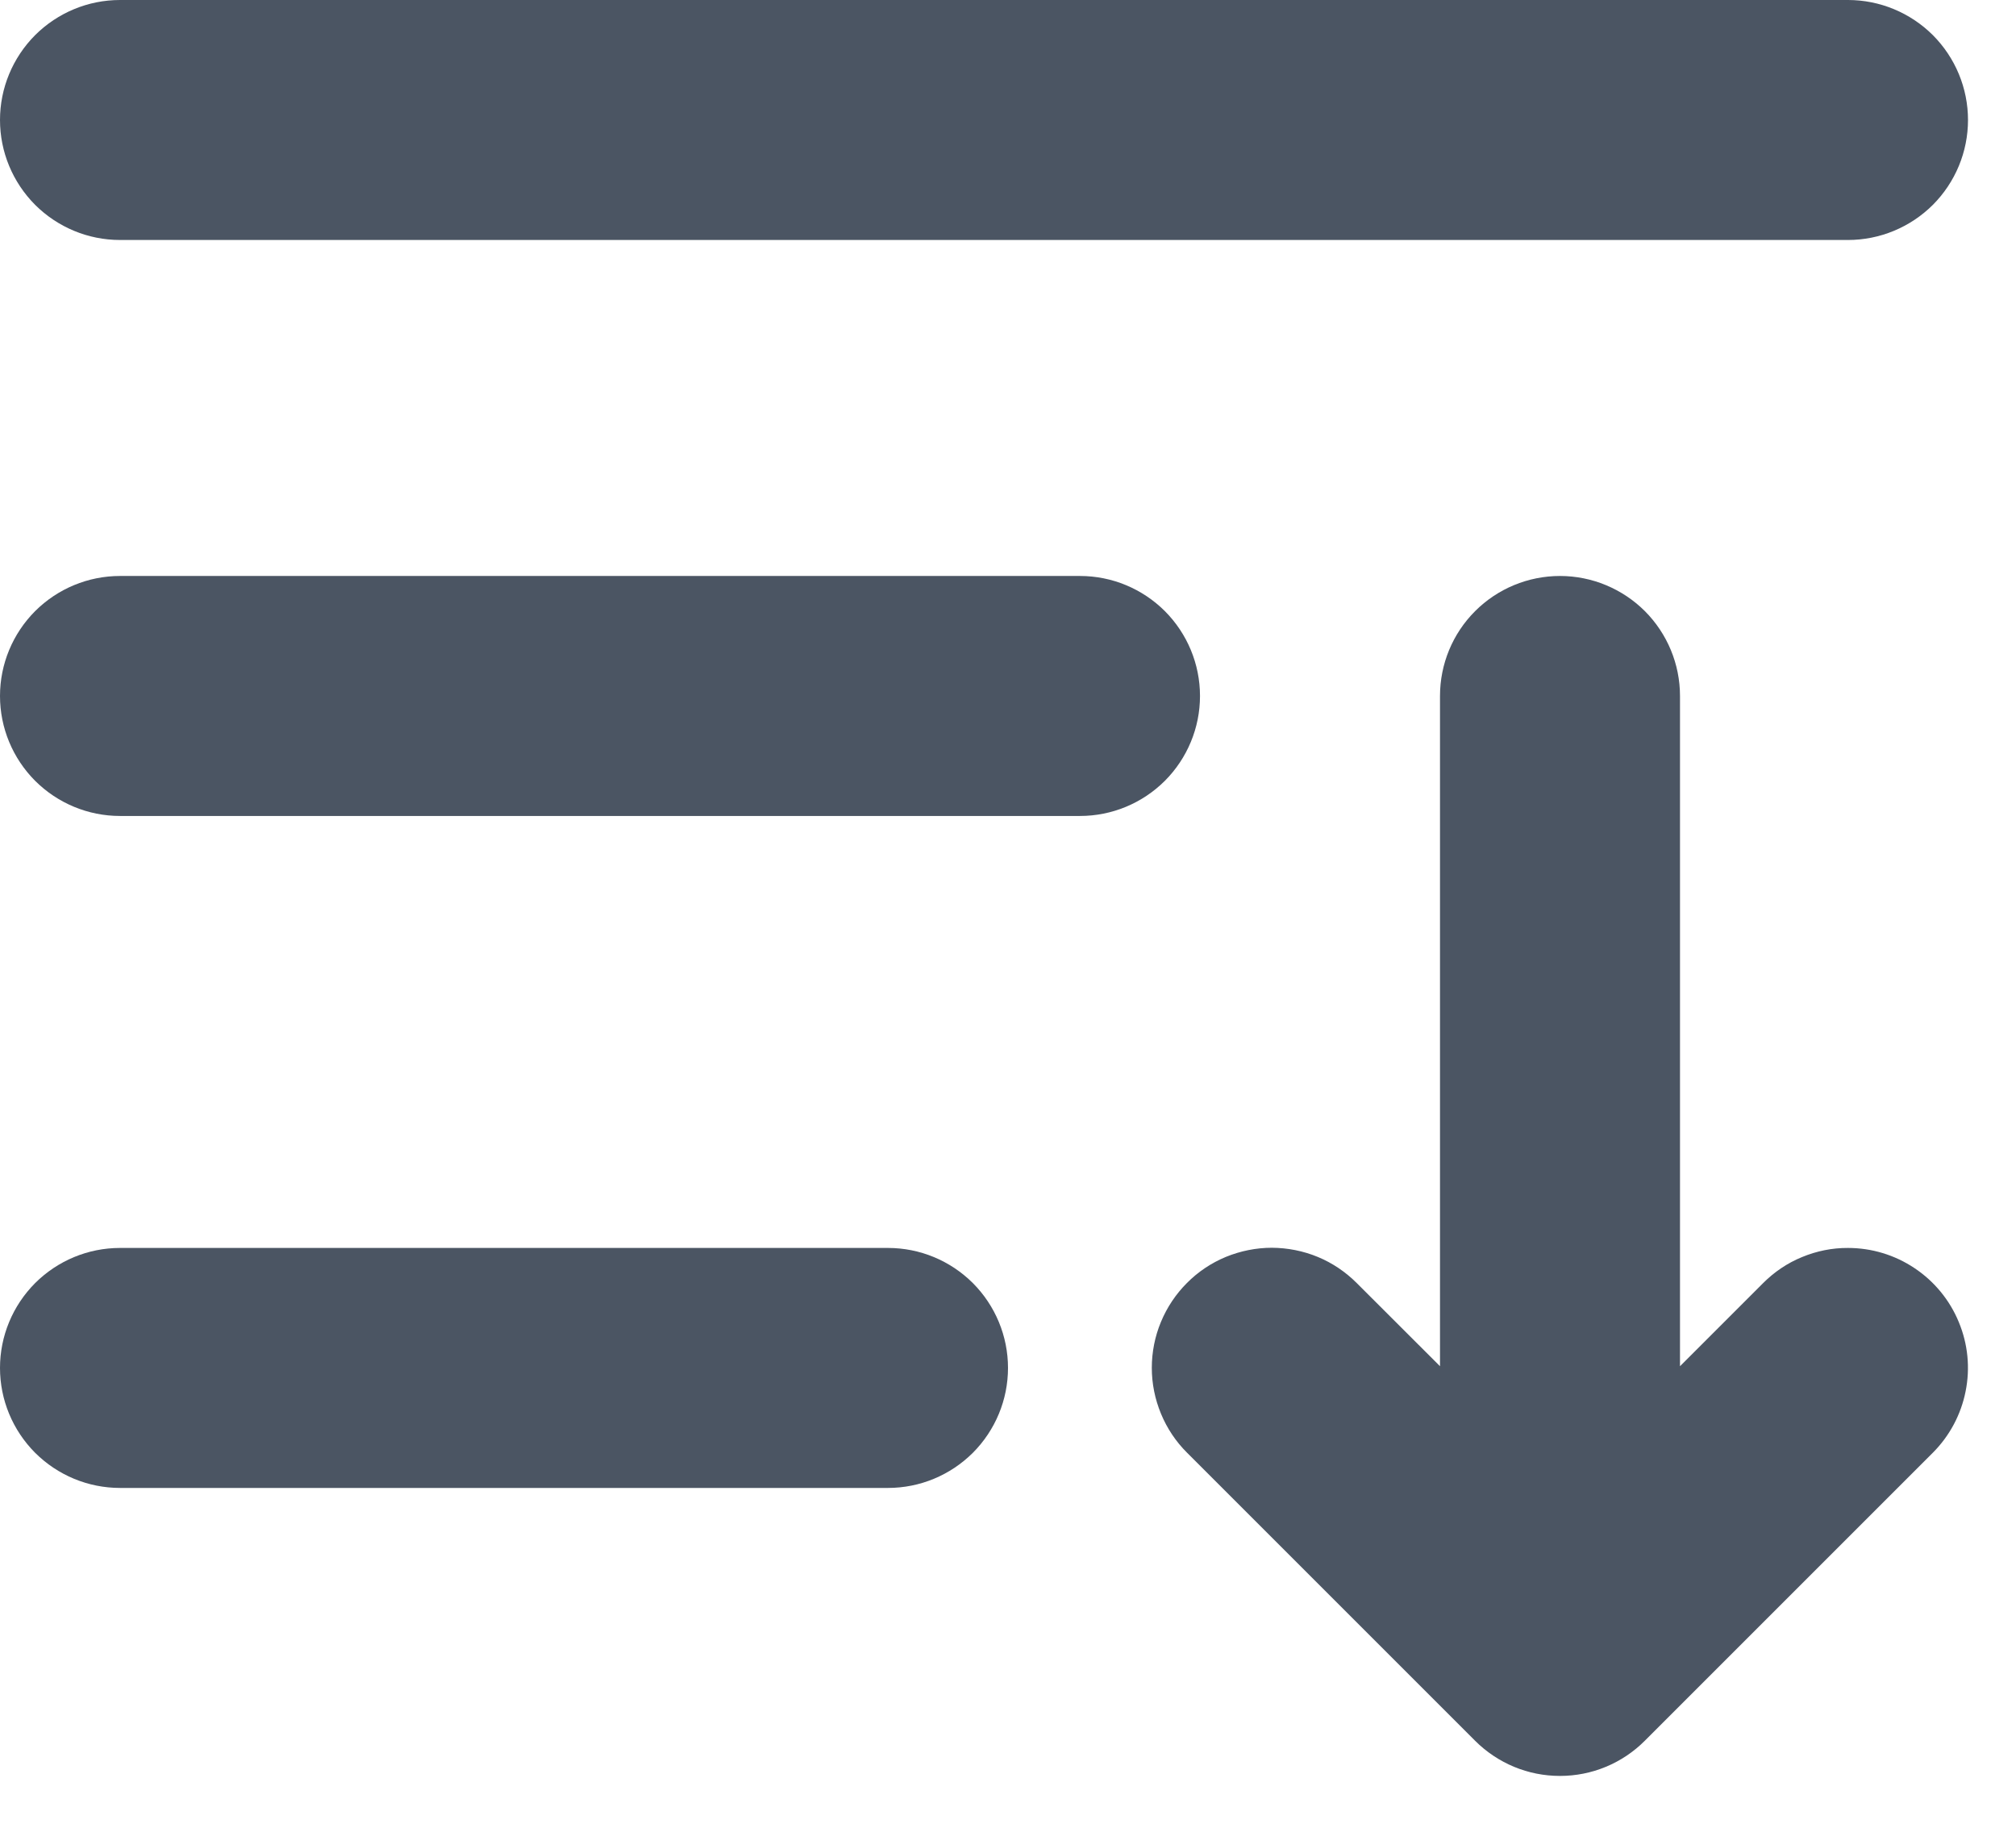<svg width="21" height="19" viewBox="0 0 21 19" fill="none" xmlns="http://www.w3.org/2000/svg">
<path d="M1.25 15.5H9.25C9.582 15.5 9.899 15.368 10.134 15.134C10.368 14.899 10.5 14.582 10.5 14.25C10.5 13.918 10.368 13.601 10.134 13.366C9.899 13.132 9.582 13 9.25 13H1.25C0.918 13 0.601 13.132 0.366 13.366C0.132 13.601 0 13.918 0 14.25C0 14.582 0.132 14.899 0.366 15.134C0.601 15.368 0.918 15.5 1.25 15.5Z" fill="#4b5563"/>
<path d="M1.25 8.5H11.25C11.582 8.5 11.899 8.368 12.134 8.134C12.368 7.899 12.5 7.582 12.5 7.25C12.5 6.918 12.368 6.601 12.134 6.366C11.899 6.132 11.582 6 11.25 6H1.25C0.918 6 0.601 6.132 0.366 6.366C0.132 6.601 0 6.918 0 7.25C0 7.582 0.132 7.899 0.366 8.134C0.601 8.368 0.918 8.5 1.25 8.5Z" fill="#4b5563"/>
<path d="M19.25 0H1.25C0.918 0 0.601 0.132 0.366 0.366C0.132 0.601 0 0.918 0 1.25C0 1.582 0.132 1.899 0.366 2.134C0.601 2.368 0.918 2.5 1.25 2.5H19.25C19.581 2.5 19.899 2.368 20.134 2.134C20.368 1.899 20.5 1.582 20.5 1.25C20.5 0.918 20.368 0.601 20.134 0.366C19.899 0.132 19.581 0 19.25 0Z" fill="#4b5563"/>
<path d="M19.25 13C19.085 12.999 18.923 13.032 18.771 13.095C18.619 13.157 18.482 13.25 18.366 13.366L17.5 14.232V7.25C17.5 6.918 17.368 6.601 17.134 6.366C16.899 6.132 16.581 6 16.25 6C15.918 6 15.6 6.132 15.366 6.366C15.131 6.601 15 6.918 15 7.25V14.232L14.133 13.366C14.017 13.25 13.88 13.157 13.728 13.094C13.576 13.031 13.413 12.999 13.249 12.998C13.085 12.998 12.922 13.031 12.77 13.093C12.618 13.156 12.48 13.248 12.364 13.365C12.248 13.481 12.156 13.619 12.093 13.771C12.03 13.922 11.998 14.085 11.998 14.249C11.998 14.414 12.031 14.576 12.094 14.728C12.157 14.88 12.249 15.018 12.366 15.134L15.366 18.134C15.482 18.25 15.62 18.342 15.771 18.405C15.923 18.468 16.085 18.5 16.25 18.5C16.414 18.5 16.576 18.468 16.728 18.405C16.88 18.342 17.017 18.25 17.133 18.134L20.133 15.134C20.308 14.959 20.427 14.736 20.475 14.494C20.524 14.251 20.499 14 20.404 13.772C20.31 13.543 20.149 13.348 19.944 13.211C19.738 13.073 19.497 13 19.25 13Z" fill="#4b5563"/>
</svg>

